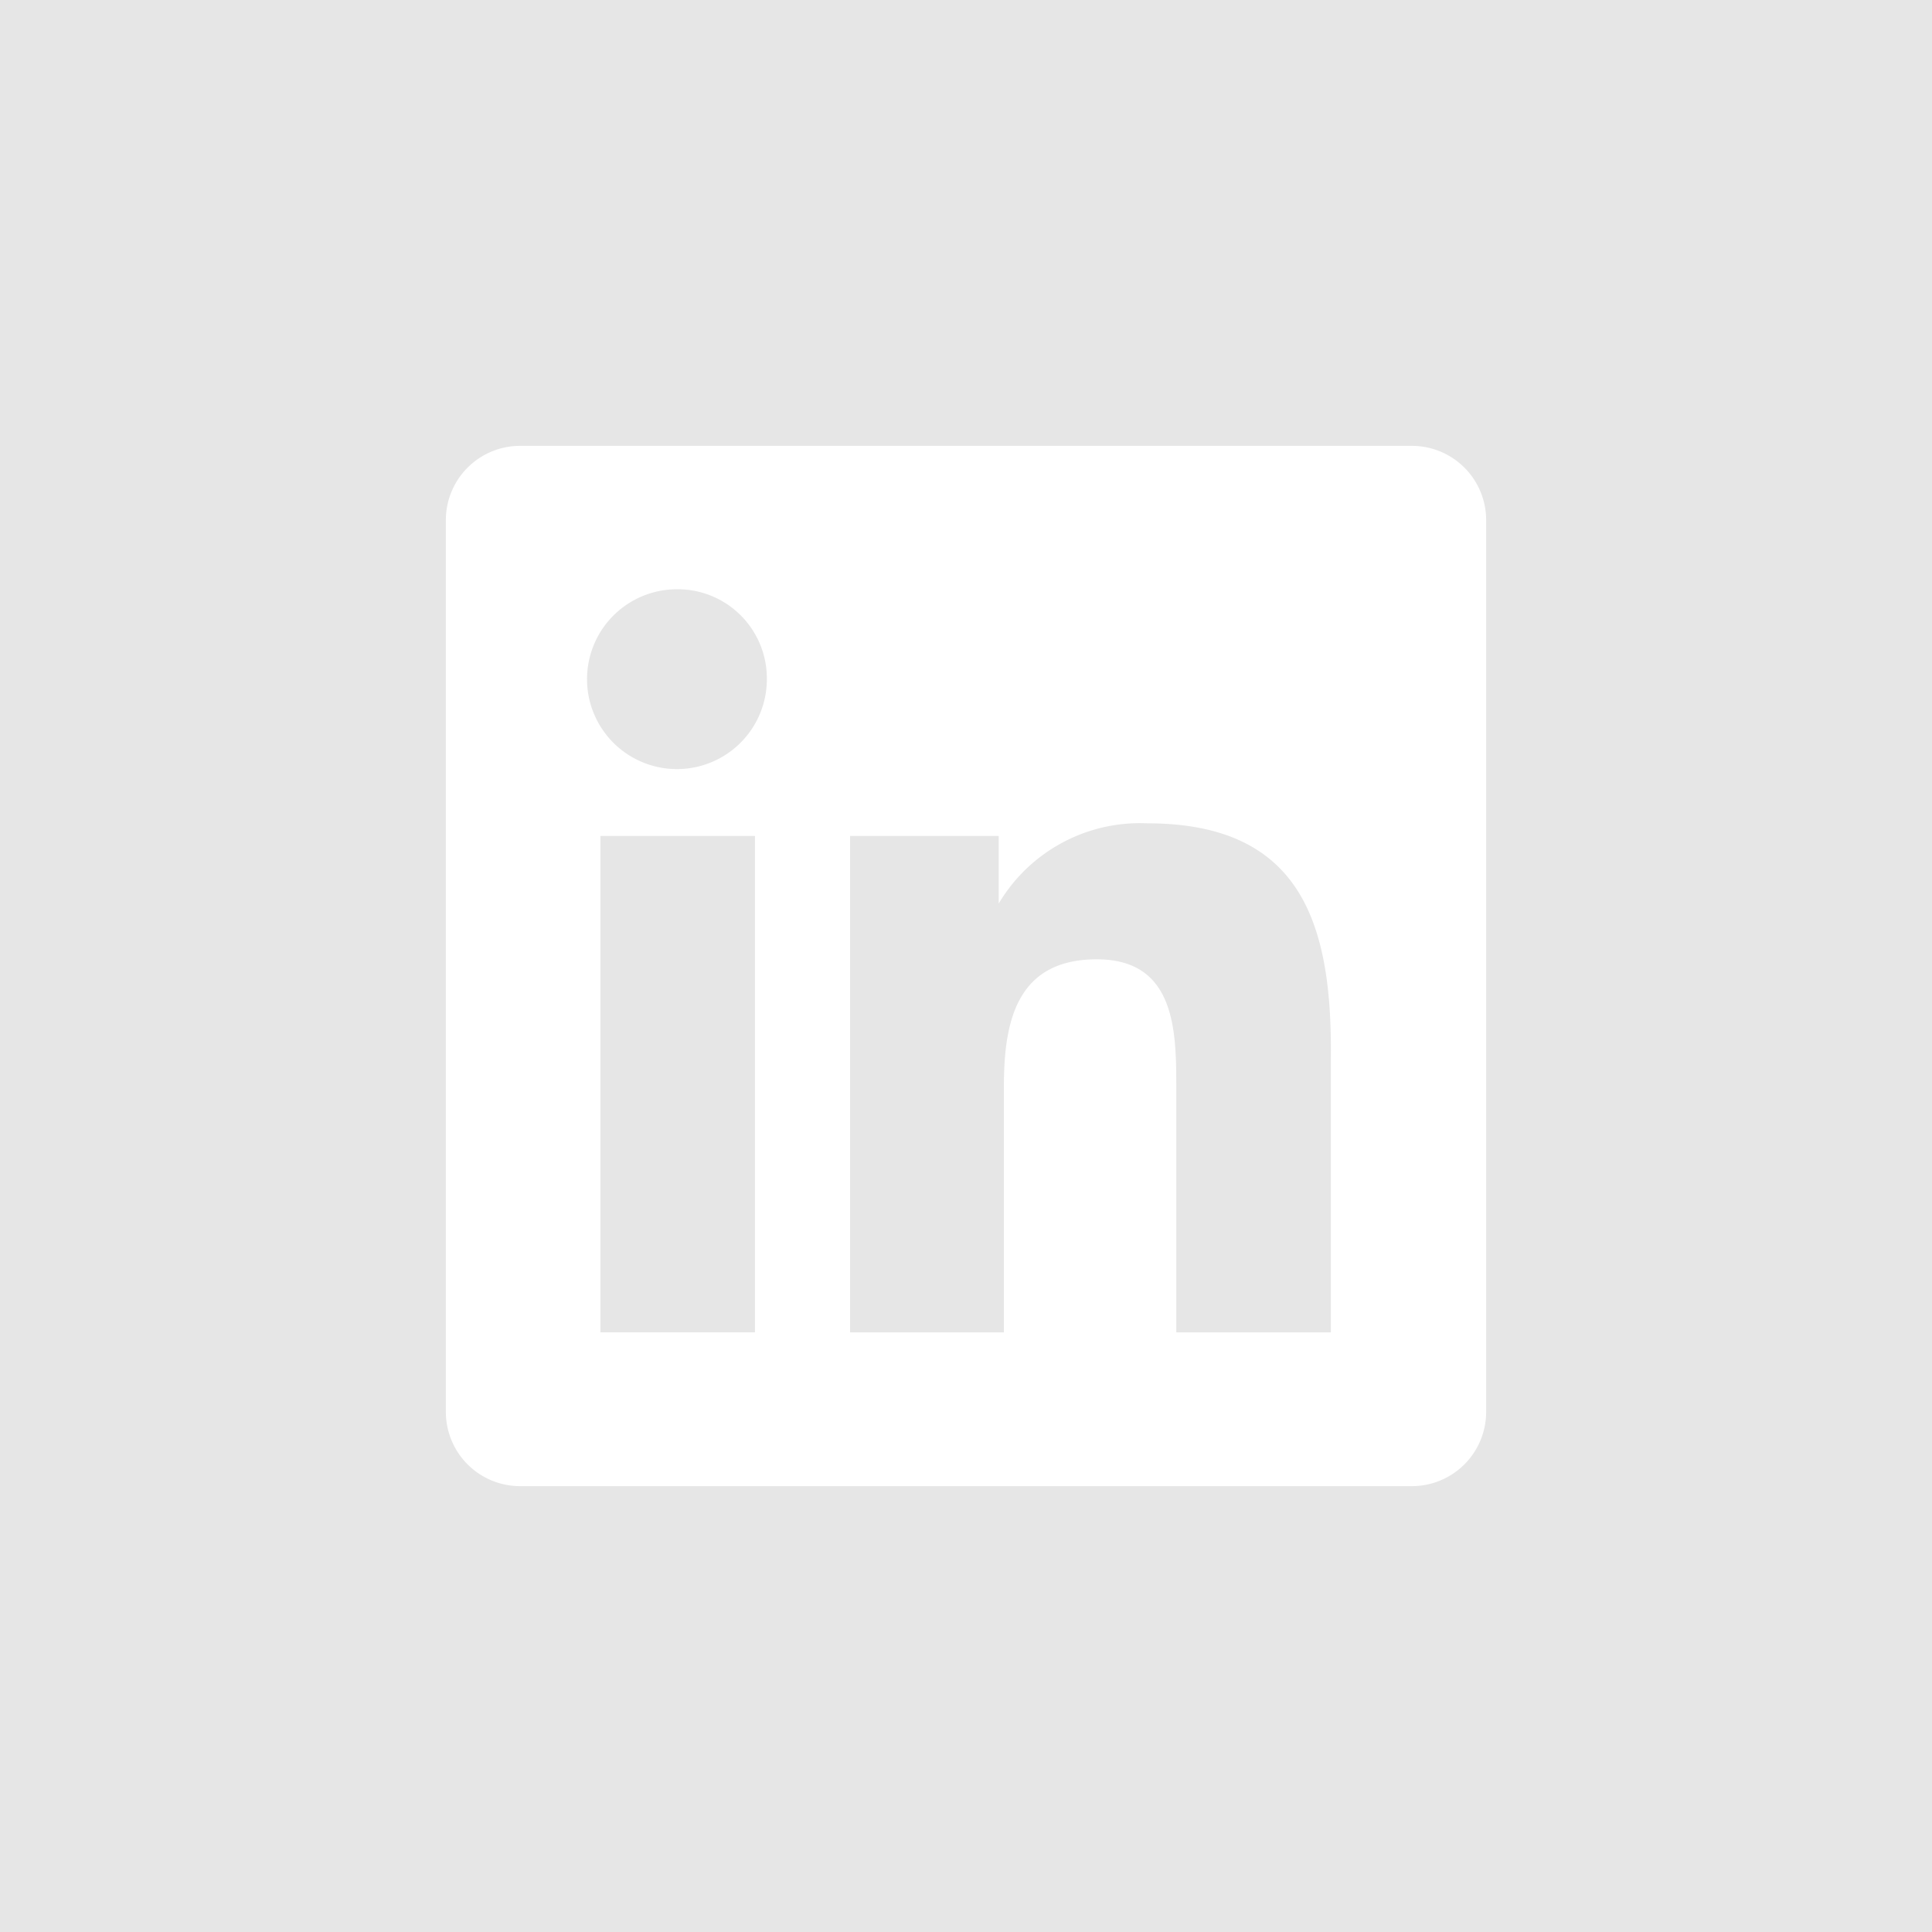 <svg xmlns="http://www.w3.org/2000/svg" viewBox="0 0 26 26"><defs><style>.a{fill:#e6e6e6;}</style></defs><title>icon-footer-linkedin</title><rect class="a" x="8.08" y="11.25" width="2.08" height="6.68"/><path class="a" d="M9.11,7.93a1.21,1.21,0,1,0,1.21,1.2A1.2,1.2,0,0,0,9.11,7.93Z"/><path class="a" d="M0,0V26H26V0ZM20,19a1,1,0,0,1-1,1H7a1,1,0,0,1-1-1V7A1,1,0,0,1,7,6H19a1,1,0,0,1,1,1Z"/><path class="a" d="M15.44,11.08a2.21,2.21,0,0,0-2,1.08h0v-.91h-2v6.68h2.07V14.62c0-.87.17-1.71,1.25-1.71s1.07,1,1.07,1.77v3.25h2.08V14.26C17.93,12.47,17.54,11.08,15.44,11.08Z"/></svg>